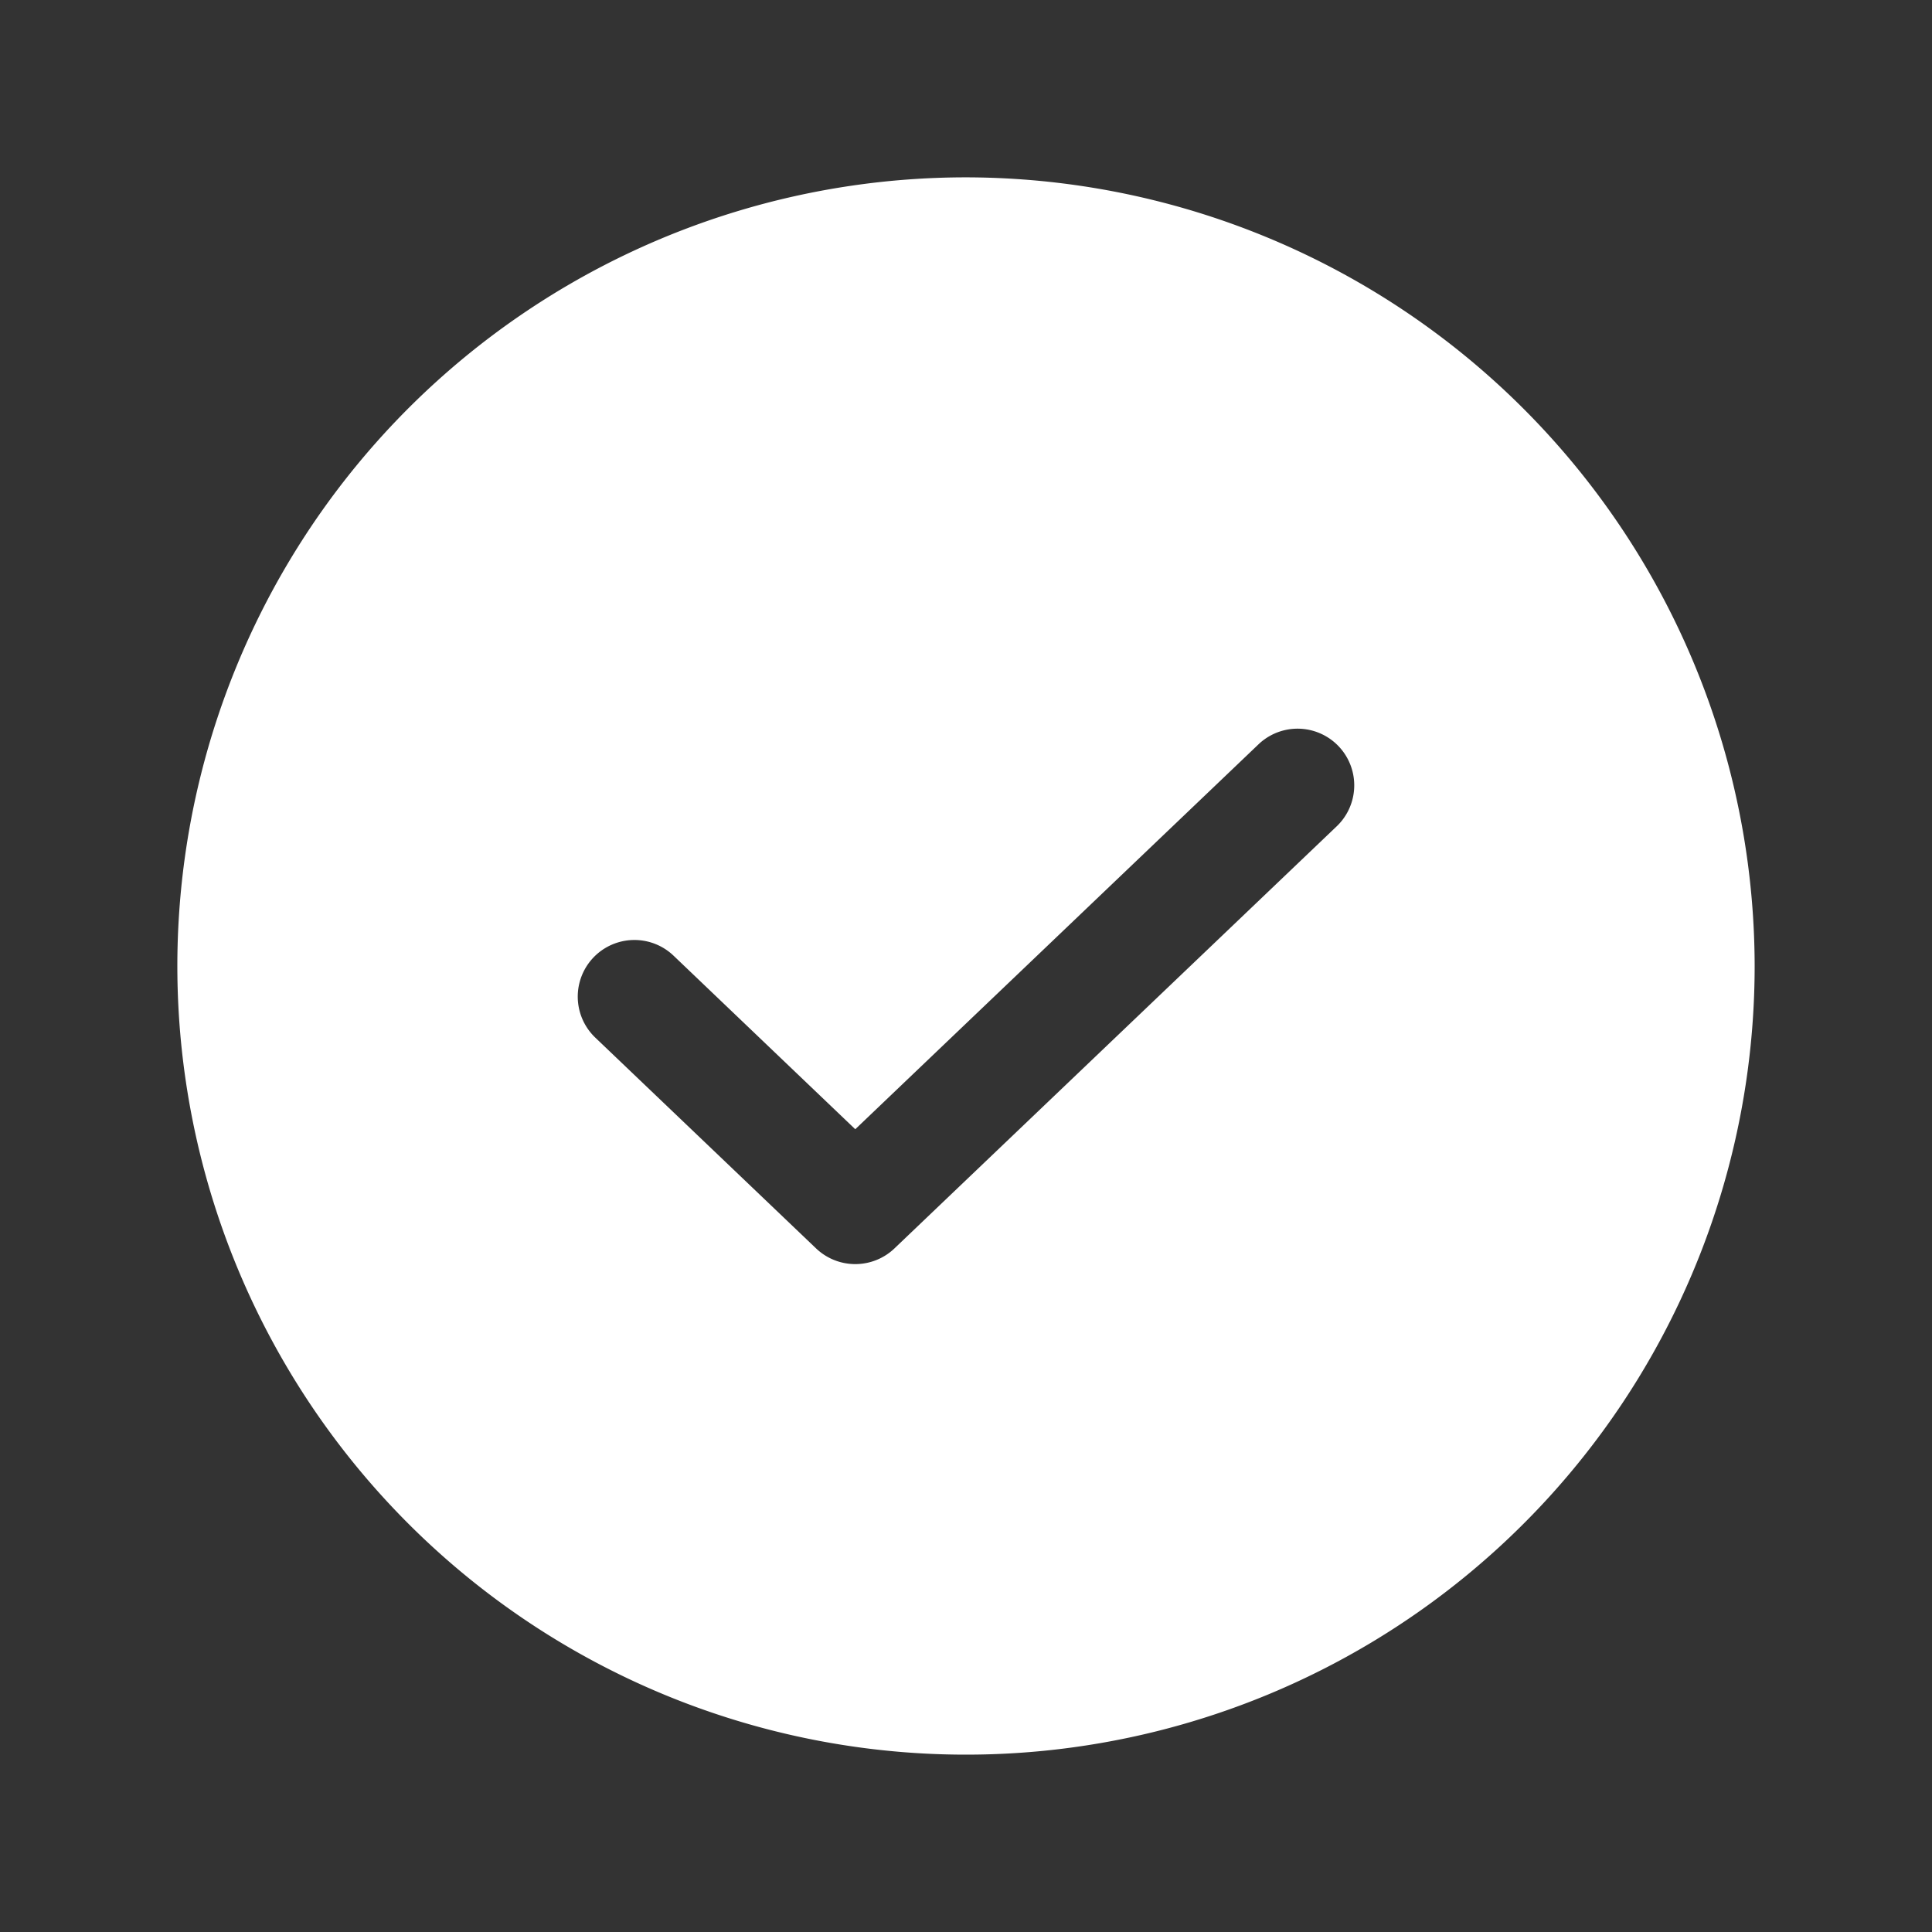 <!DOCTYPE svg PUBLIC "-//W3C//DTD SVG 1.1//EN" "http://www.w3.org/Graphics/SVG/1.1/DTD/svg11.dtd">
<!-- Uploaded to: SVG Repo, www.svgrepo.com, Transformed by: SVG Repo Mixer Tools -->
<svg fill="#ffffff" width="64px" height="64px" viewBox="0 0 256.00 256.00" id="Flat" xmlns="http://www.w3.org/2000/svg" stroke="#ffffff">
<rect x="0" y="0" width="256.00" height="256.00" fill="#333333" stroke="none"/>
<g id="SVGRepo_bgCarrier" stroke-width="0"/>
<g id="SVGRepo_tracerCarrier" stroke-linecap="round" stroke-linejoin="round"/>
<g id="SVGRepo_iconCarrier"> <path d="M128,24A104,104,0,1,0,232,128,104.12,104.12,0,0,0,128,24Zm49.531,85.789-58.672,56a8.024,8.024,0,0,1-11.062,0l-29.328-28a8.007,8.007,0,0,1,11.062-11.578l23.797,22.727,53.141-50.727a8.007,8.007,0,0,1,11.062,11.578Z"/> </g>
</svg>